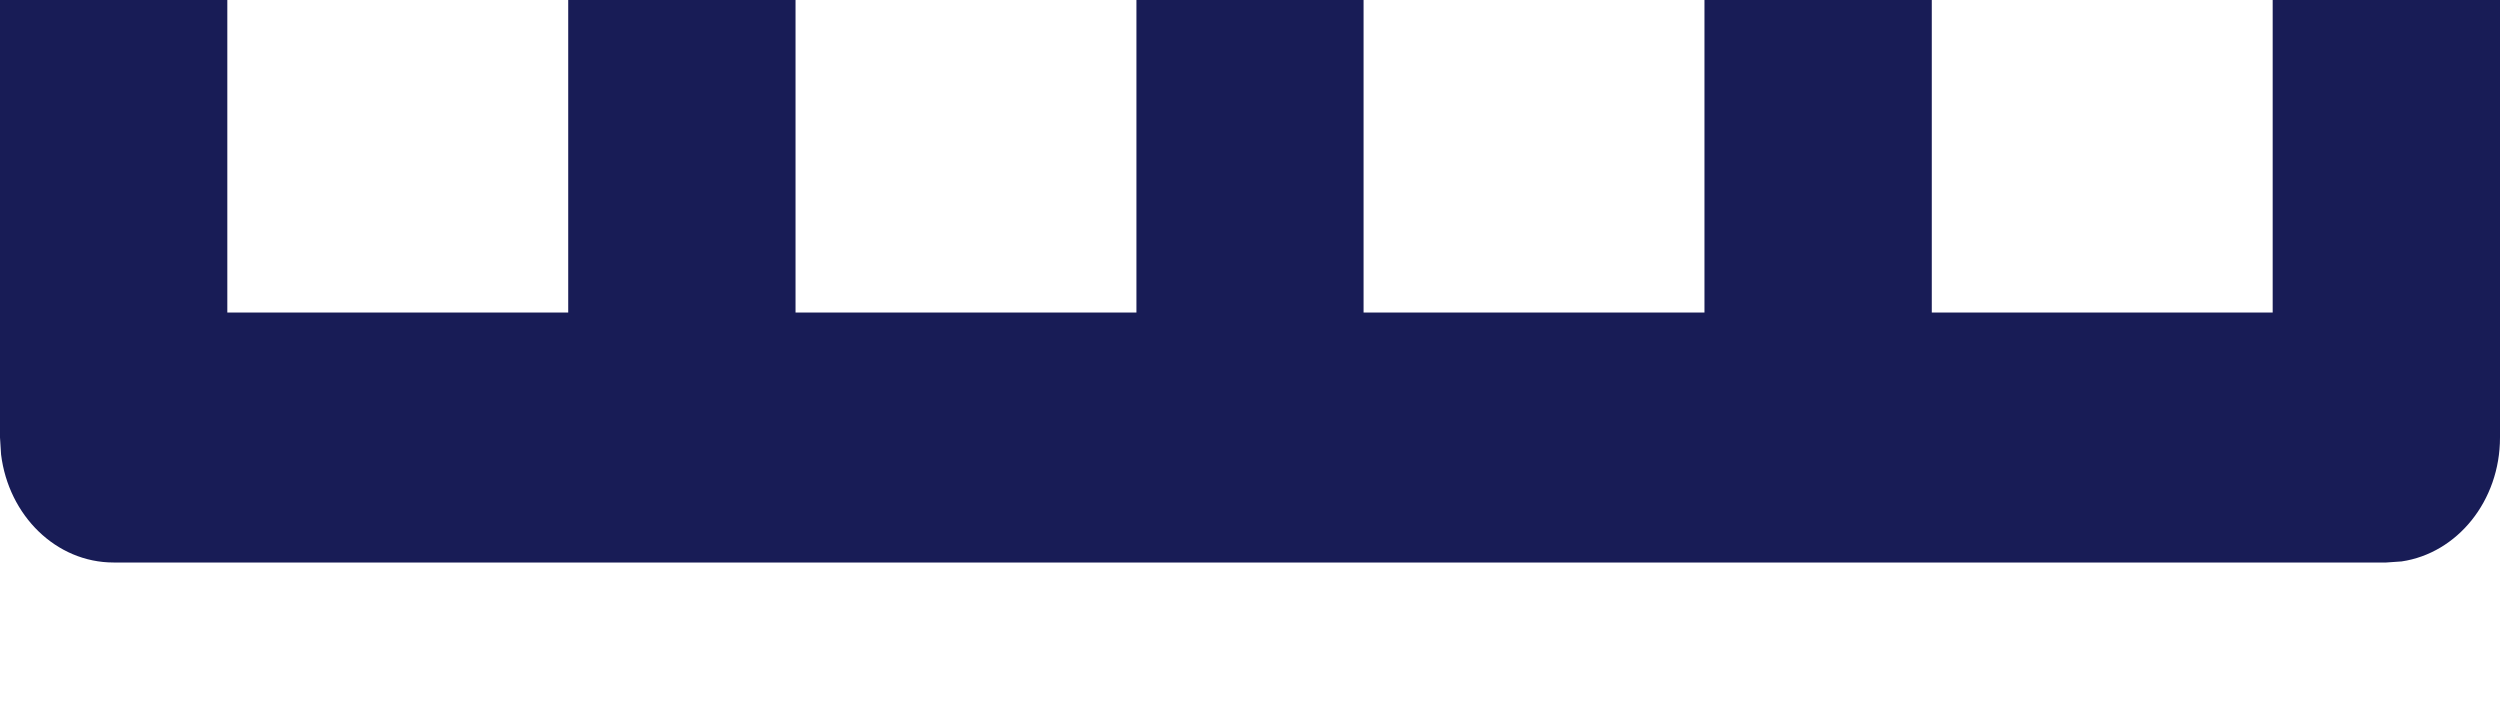 <?xml version="1.0" encoding="utf-8"?>
<!-- Generator: Adobe Illustrator 24.0.3, SVG Export Plug-In . SVG Version: 6.00 Build 0)  -->
<svg version="1.1" id="Layer_1" xmlns="http://www.w3.org/2000/svg" xmlns:xlink="http://www.w3.org/1999/xlink" x="0px" y="0px"
	 width="14px" height="4px" viewBox="0 0 14 4" enable-background="new 0 0 14 4" xml:space="preserve">
<g id="_x30_5.-Icons">
	<g id="_x30_3---Iconography" transform="translate(-633, -474)">
		<g id="Icon_x2F_UI_x2F_Timeline" transform="translate(632, 462)">
			<path id="Icon-Fill" fill-rule="evenodd" clip-rule="evenodd" fill="#181C56" d="M13.727,12v1.75h-1.909V12h-1.273v1.75
				h-1.909V12H7.364v1.75h-1.909V12H4.182v1.75H2.273V12H1v2.45l0.006,0.095
				c0.042,0.342,0.308,0.605,0.63,0.605h2.545h1.273h1.909h1.273h1.909h1.273h2.545
				l0.086-0.006C14.761,15.098,15,14.805,15,14.45V12H13.727z"/>
		</g>
	</g>
</g>
</svg>
